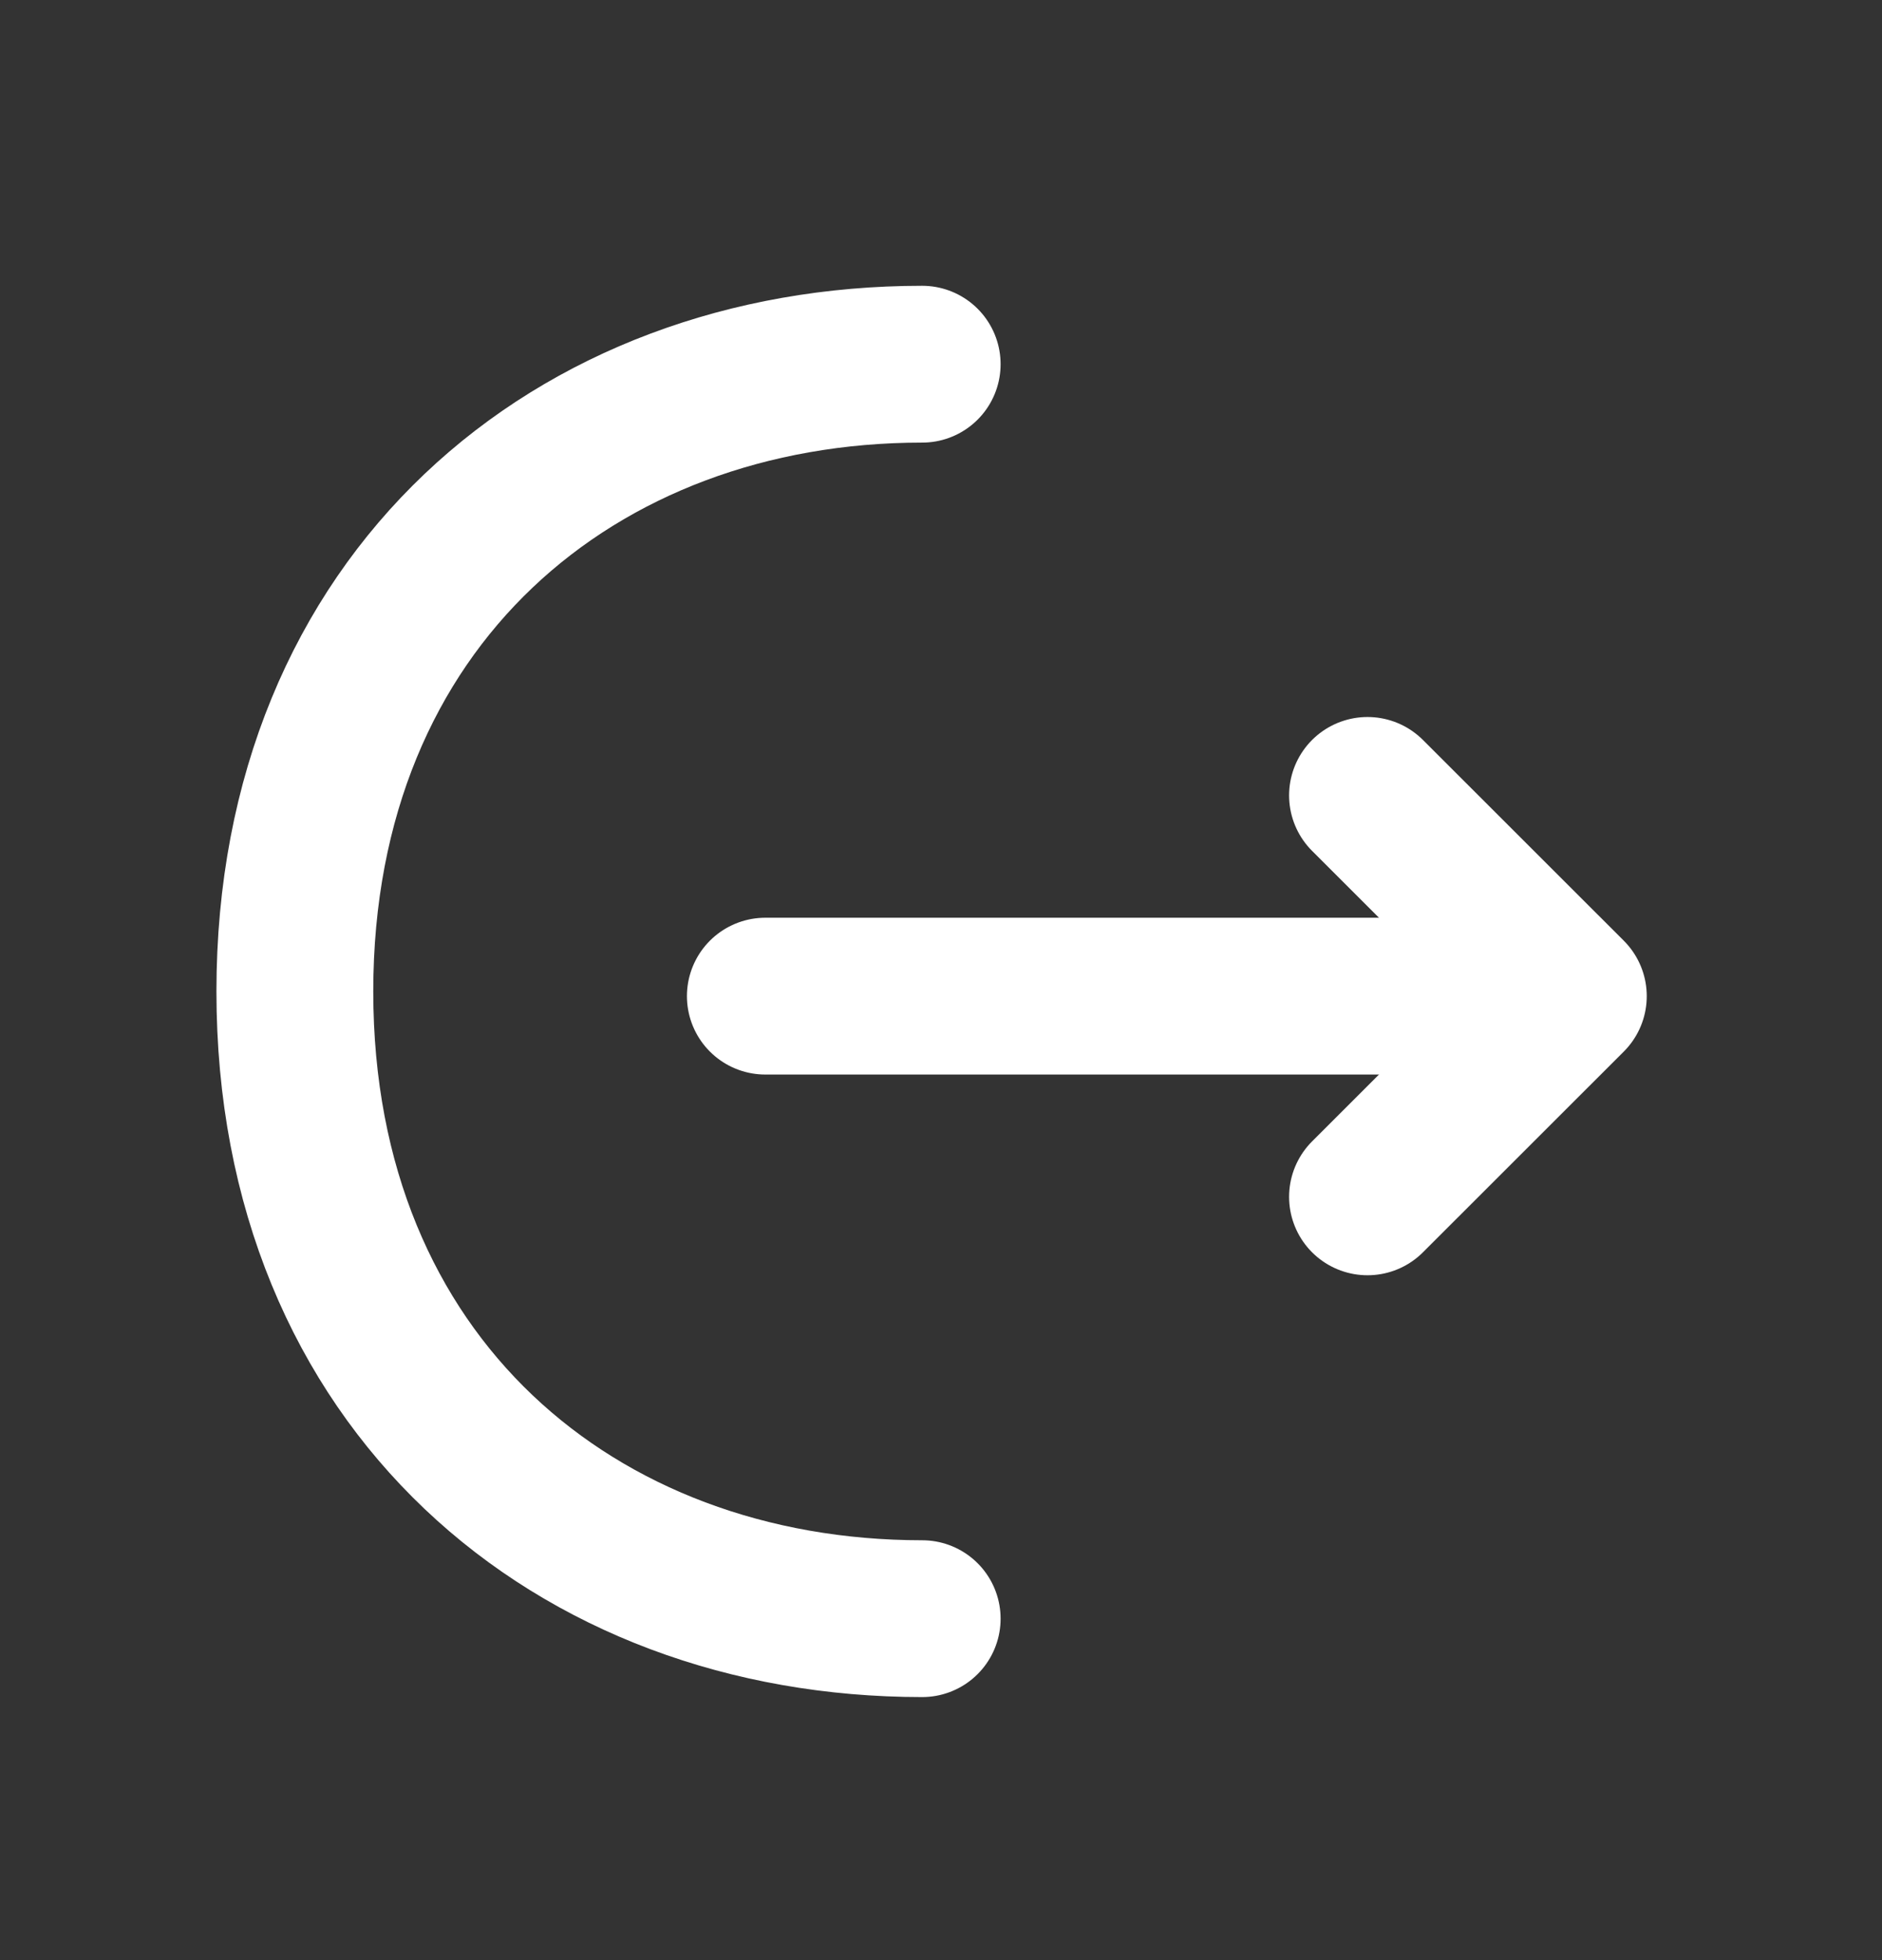 <svg width="24" height="25" viewBox="0 0 24 25" fill="none" xmlns="http://www.w3.org/2000/svg">
<rect x="0" y="0" width="24" height="25" fill="#333333" stroke="none"/>
<path d="M17.439 15.265L20 12.705L17.439 10.145" stroke="white" stroke-width="2" stroke-miterlimit="10" stroke-linecap="round" stroke-linejoin="round"/>
<path d="M9.76 12.705H19.93" stroke="white" stroke-width="2" stroke-miterlimit="10" stroke-linecap="round" stroke-linejoin="round"/>
<path d="M11.76 20.645C7.34 20.645 3.76 17.645 3.76 12.645C3.76 7.645 7.34 4.645 11.76 4.645" stroke="white" stroke-width="2" stroke-miterlimit="10" stroke-linecap="round" stroke-linejoin="round"/>
</svg>
